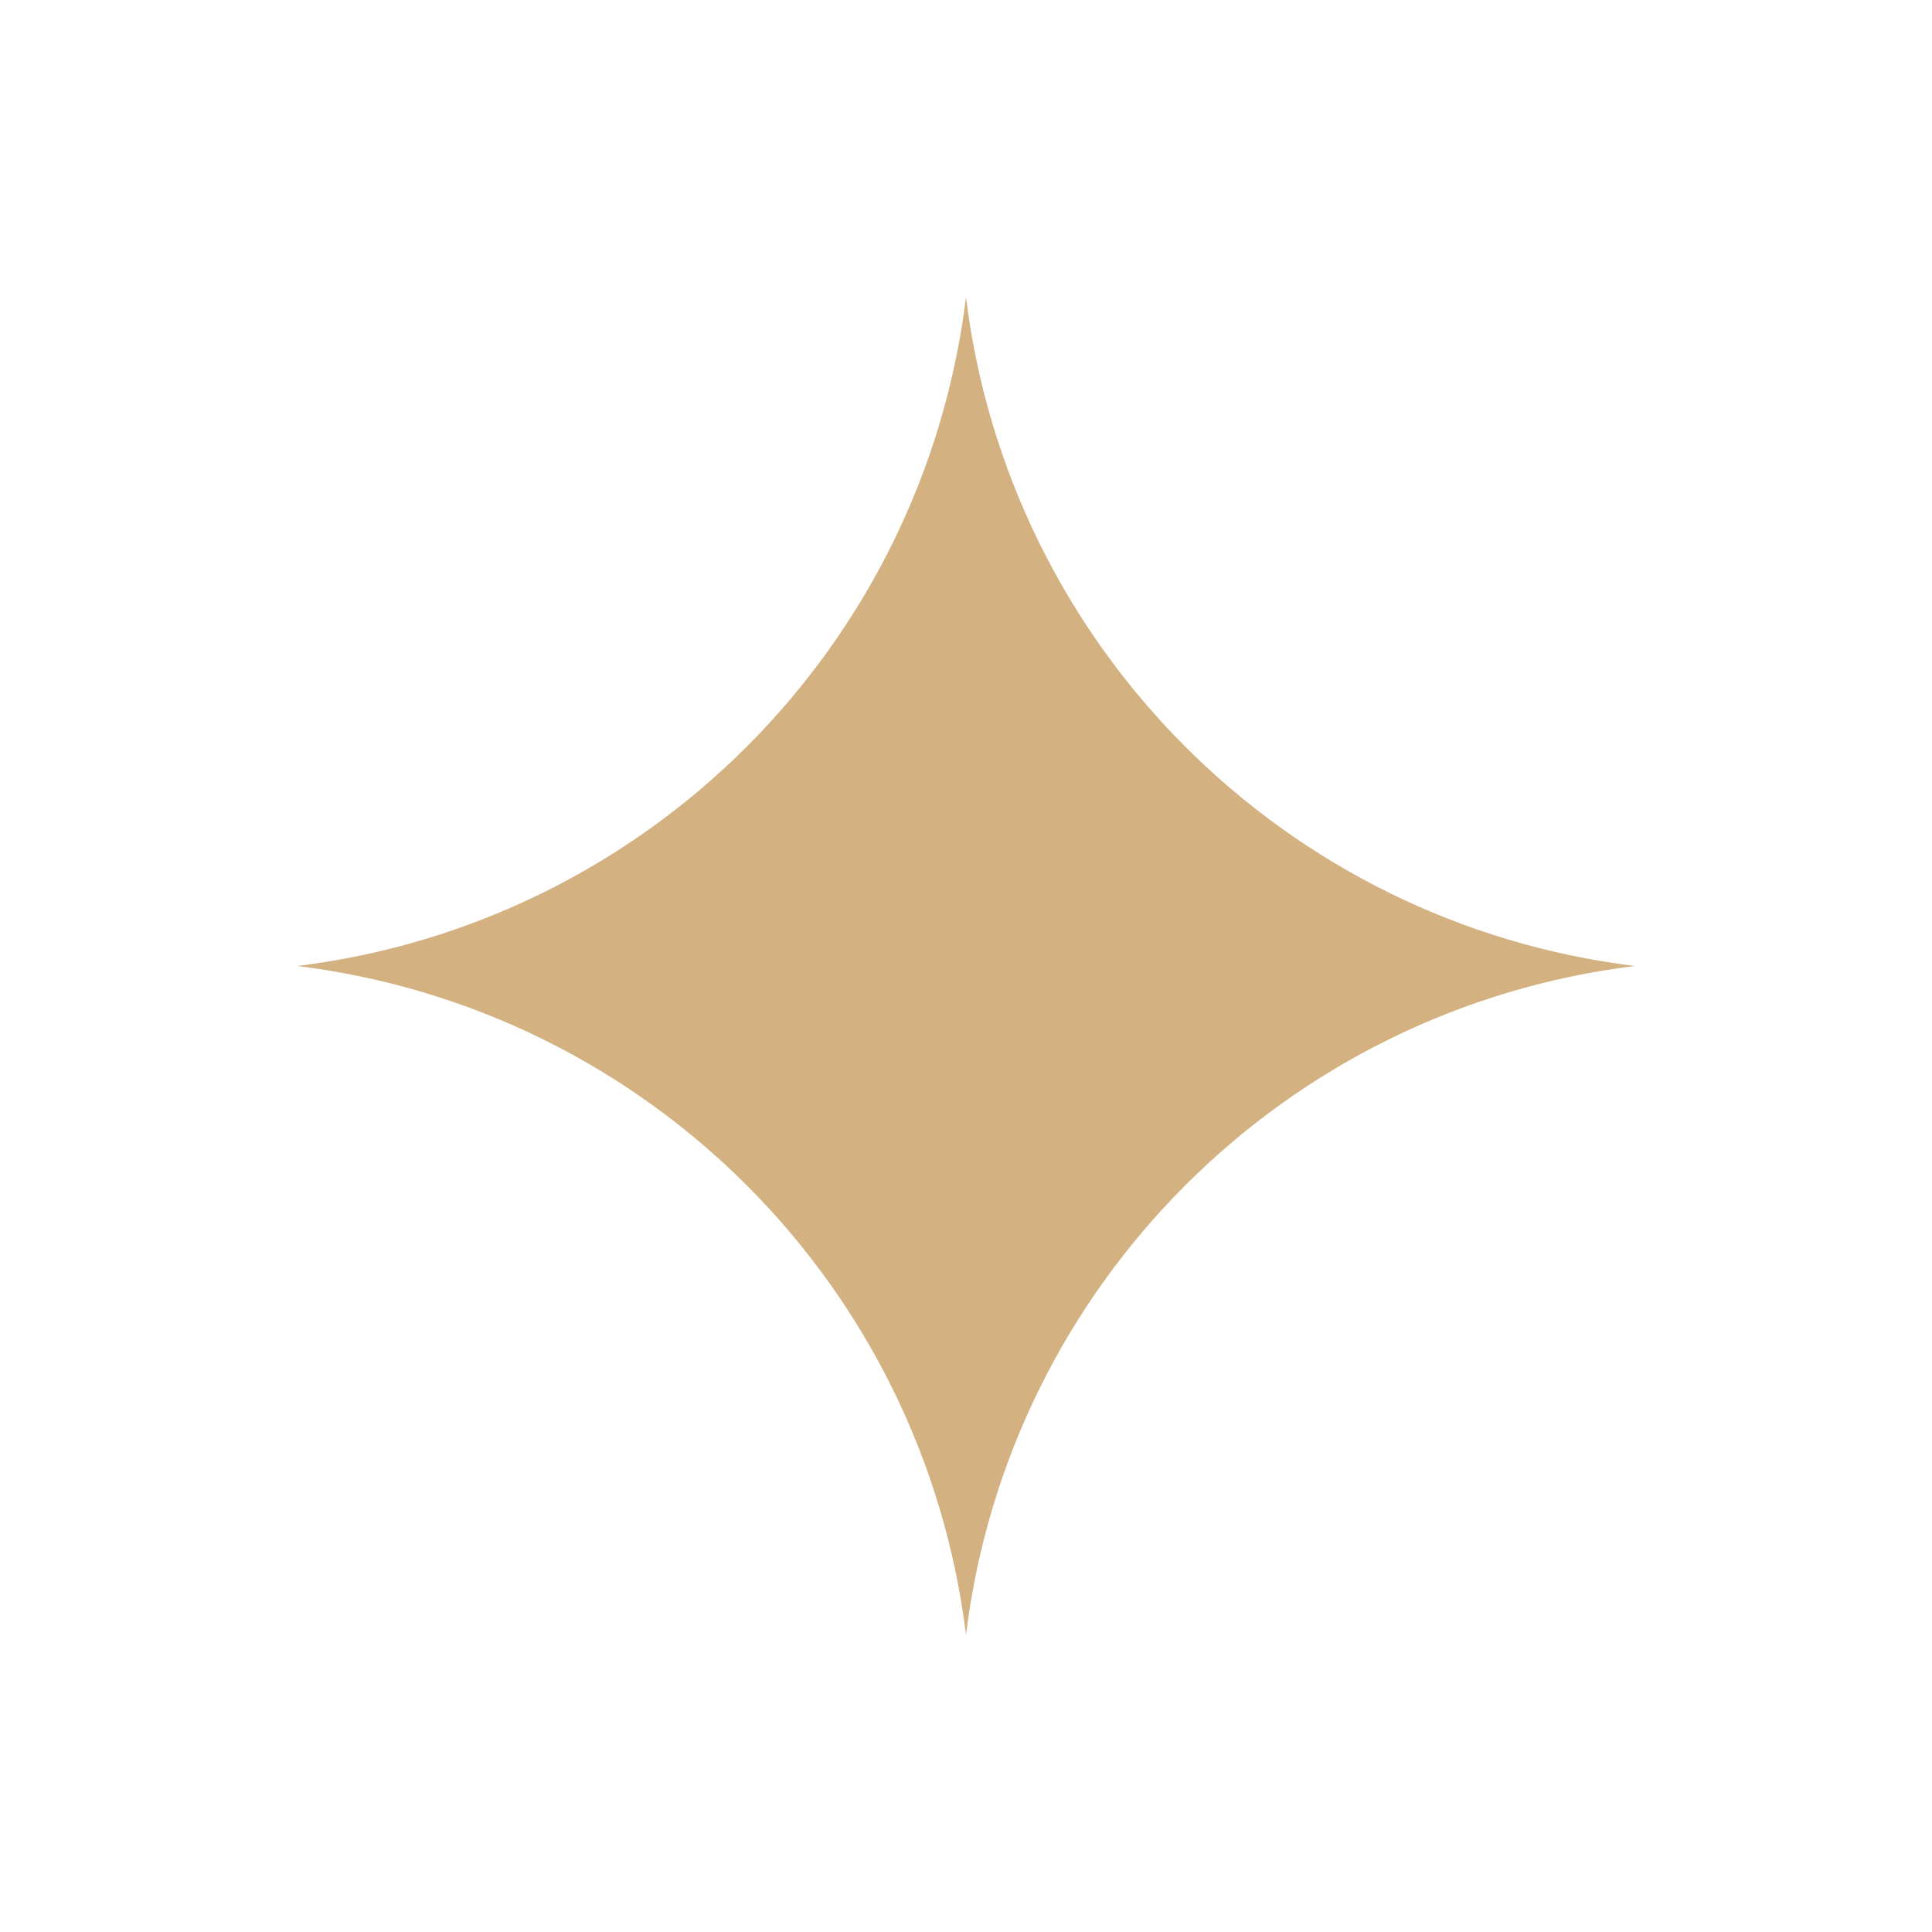 <?xml version="1.0" encoding="UTF-8"?> <svg xmlns="http://www.w3.org/2000/svg" width="26" height="26" viewBox="0 0 26 26" fill="none"><path d="M13 4C13.58 8.71 17.29 12.42 22 13C17.29 13.58 13.58 17.29 13 22C12.42 17.29 8.71 13.58 4 13C8.71 12.42 12.42 8.71 13 4Z" fill="#D3B181"></path></svg> 